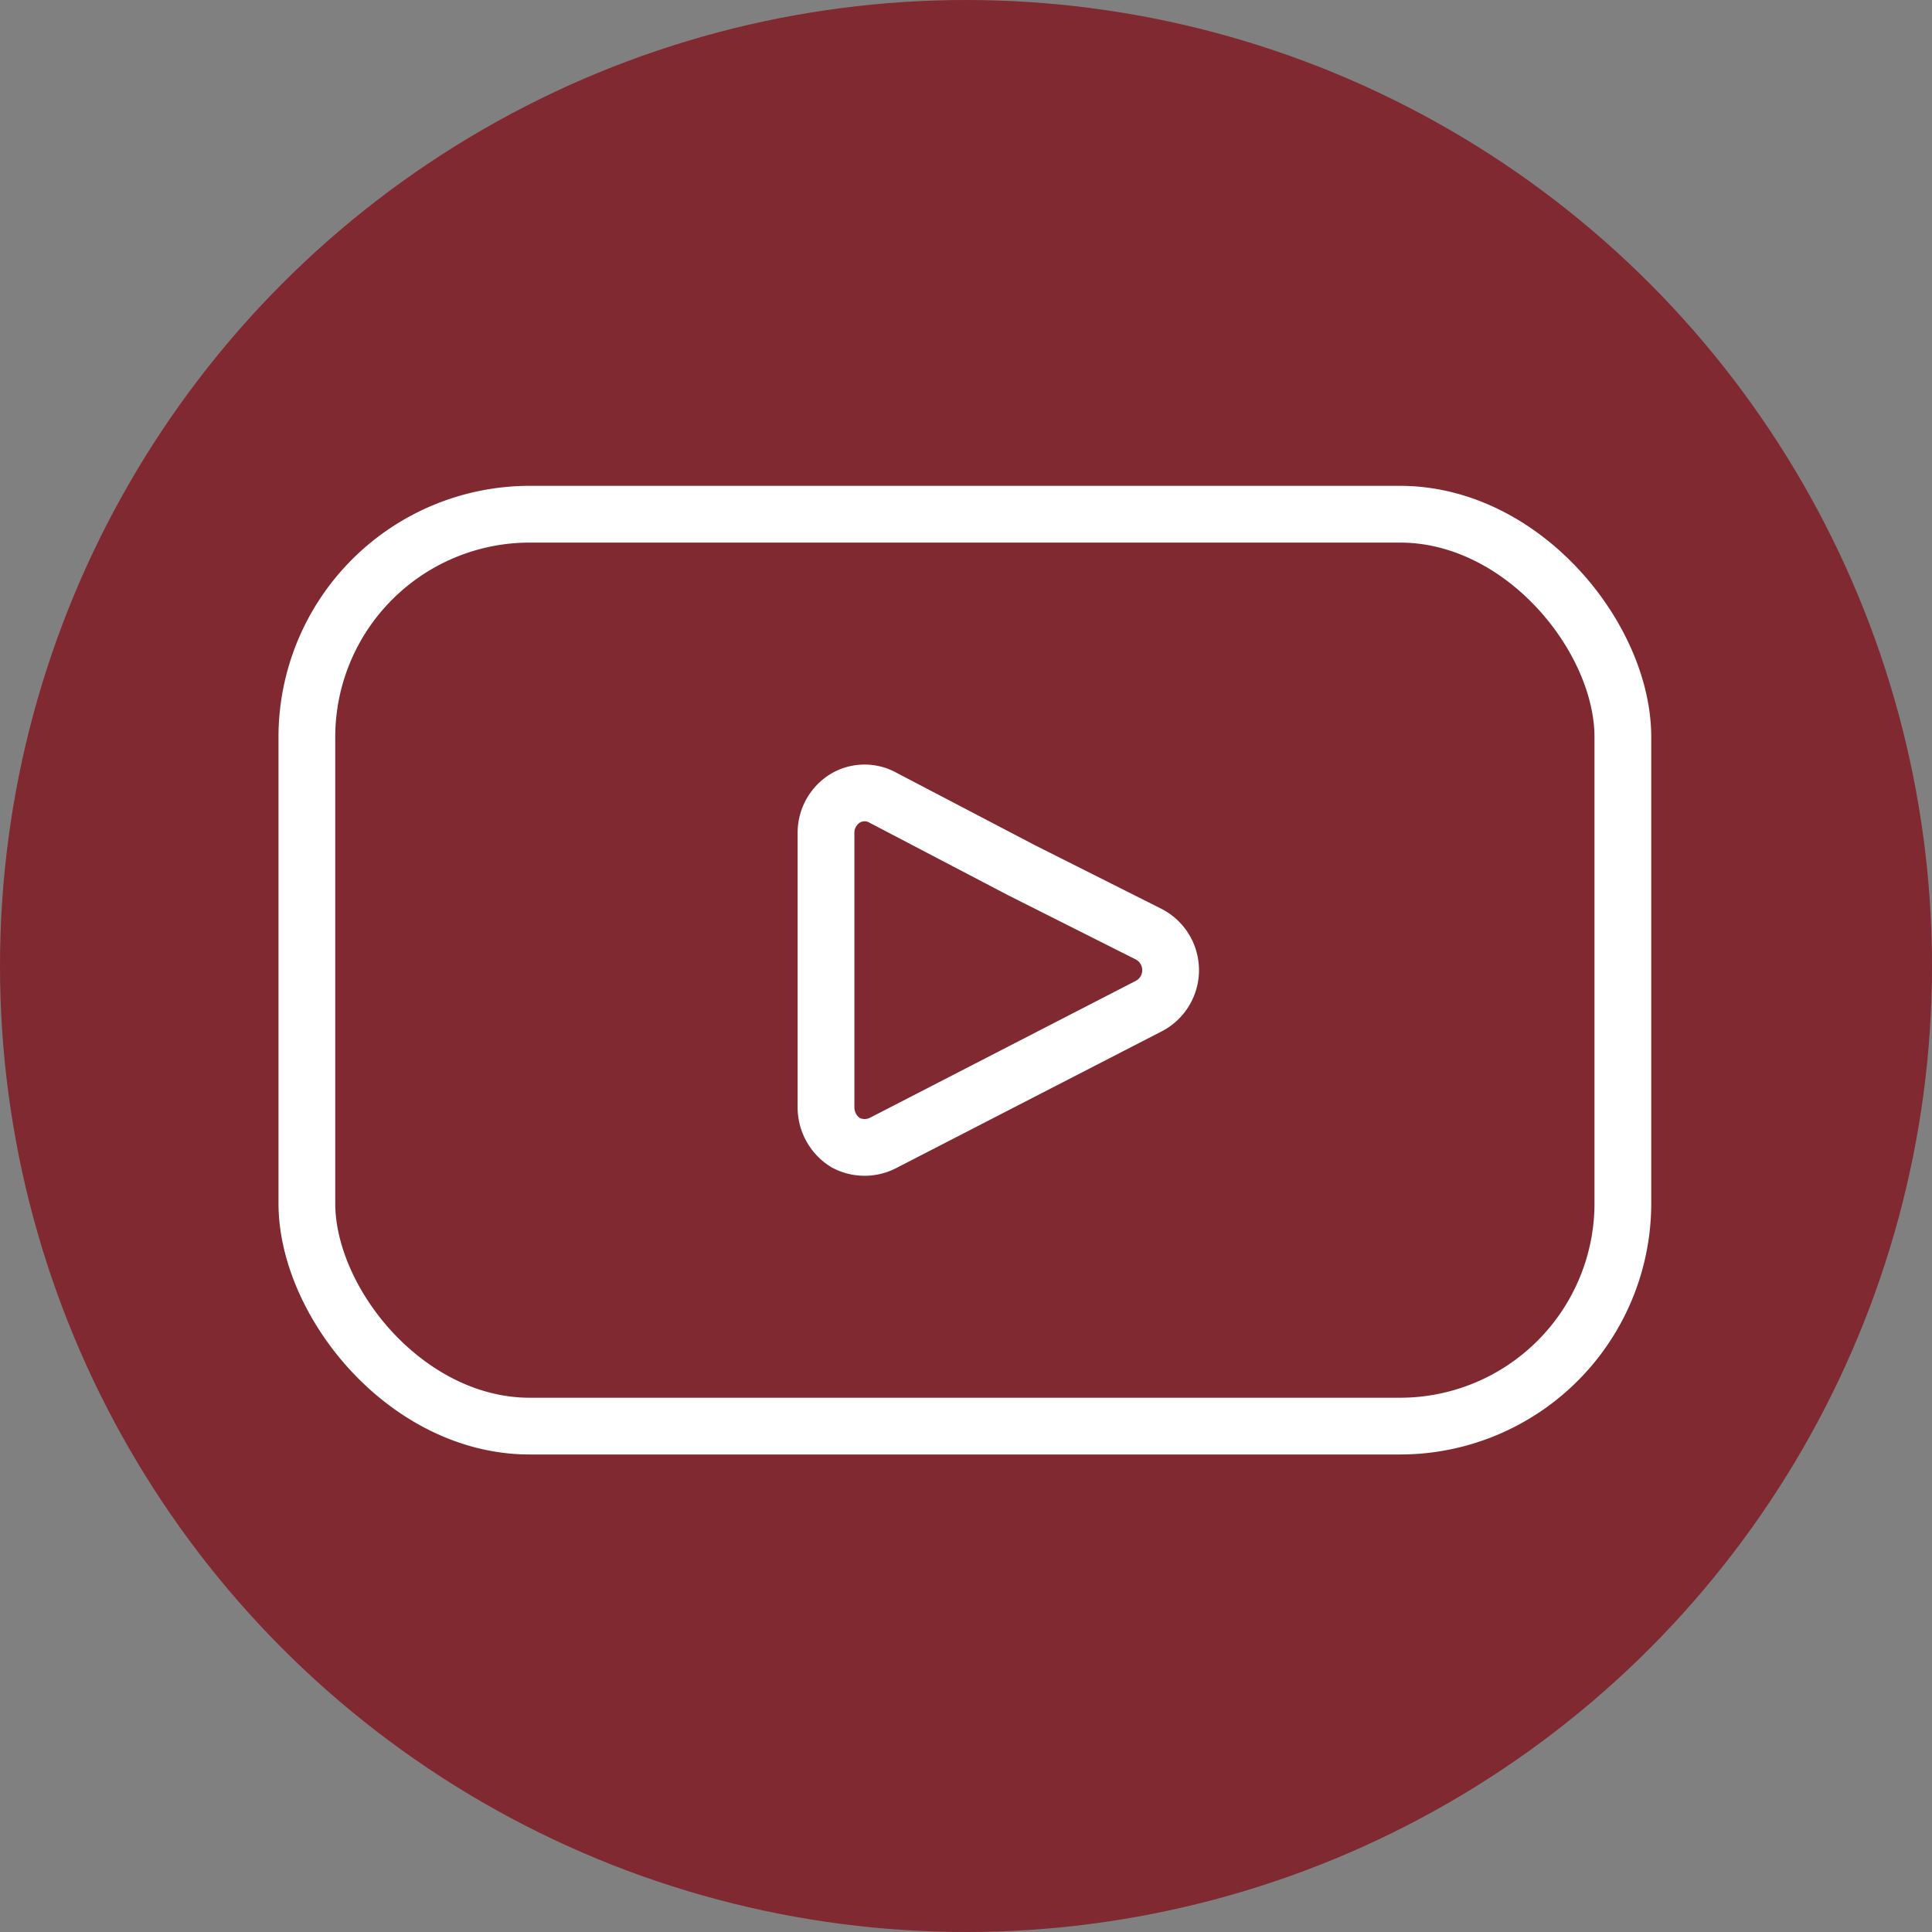 <svg xmlns="http://www.w3.org/2000/svg" viewBox="0 0 51.06 51.06"><rect x="0" y="0" width="51.06" height="51.06" fill="#808080" stroke="none"/><g id="Layer_2" data-name="Layer 2"><g id="Capa_1" data-name="Capa 1"><circle cx="25.53" cy="25.53" r="25.53" style="fill:#802930"/><path d="M30.36,24.69a1.07,1.07,0,0,1,0,1.9L27,28.32,23.35,30.2h0a1.07,1.07,0,0,1-1,0,1.1,1.1,0,0,1-.52-.91V22a1.07,1.07,0,0,1,.52-.91,1,1,0,0,1,1,0L27,23Z" style="fill:none;stroke:#fff;stroke-linecap:round;stroke-linejoin:round;stroke-width:1.5px"/><path d="M14,13.59h23c3.25,0,5.89,3.26,5.89,5.89V31.8a5.89,5.89,0,0,1-5.89,5.89H14c-3.25,0-5.89-3.26-5.89-5.89V19.48A5.89,5.89,0,0,1,14,13.59Z" style="fill:none;stroke:#fff;stroke-linecap:round;stroke-linejoin:round;stroke-width:1.5px"/></g></g></svg>